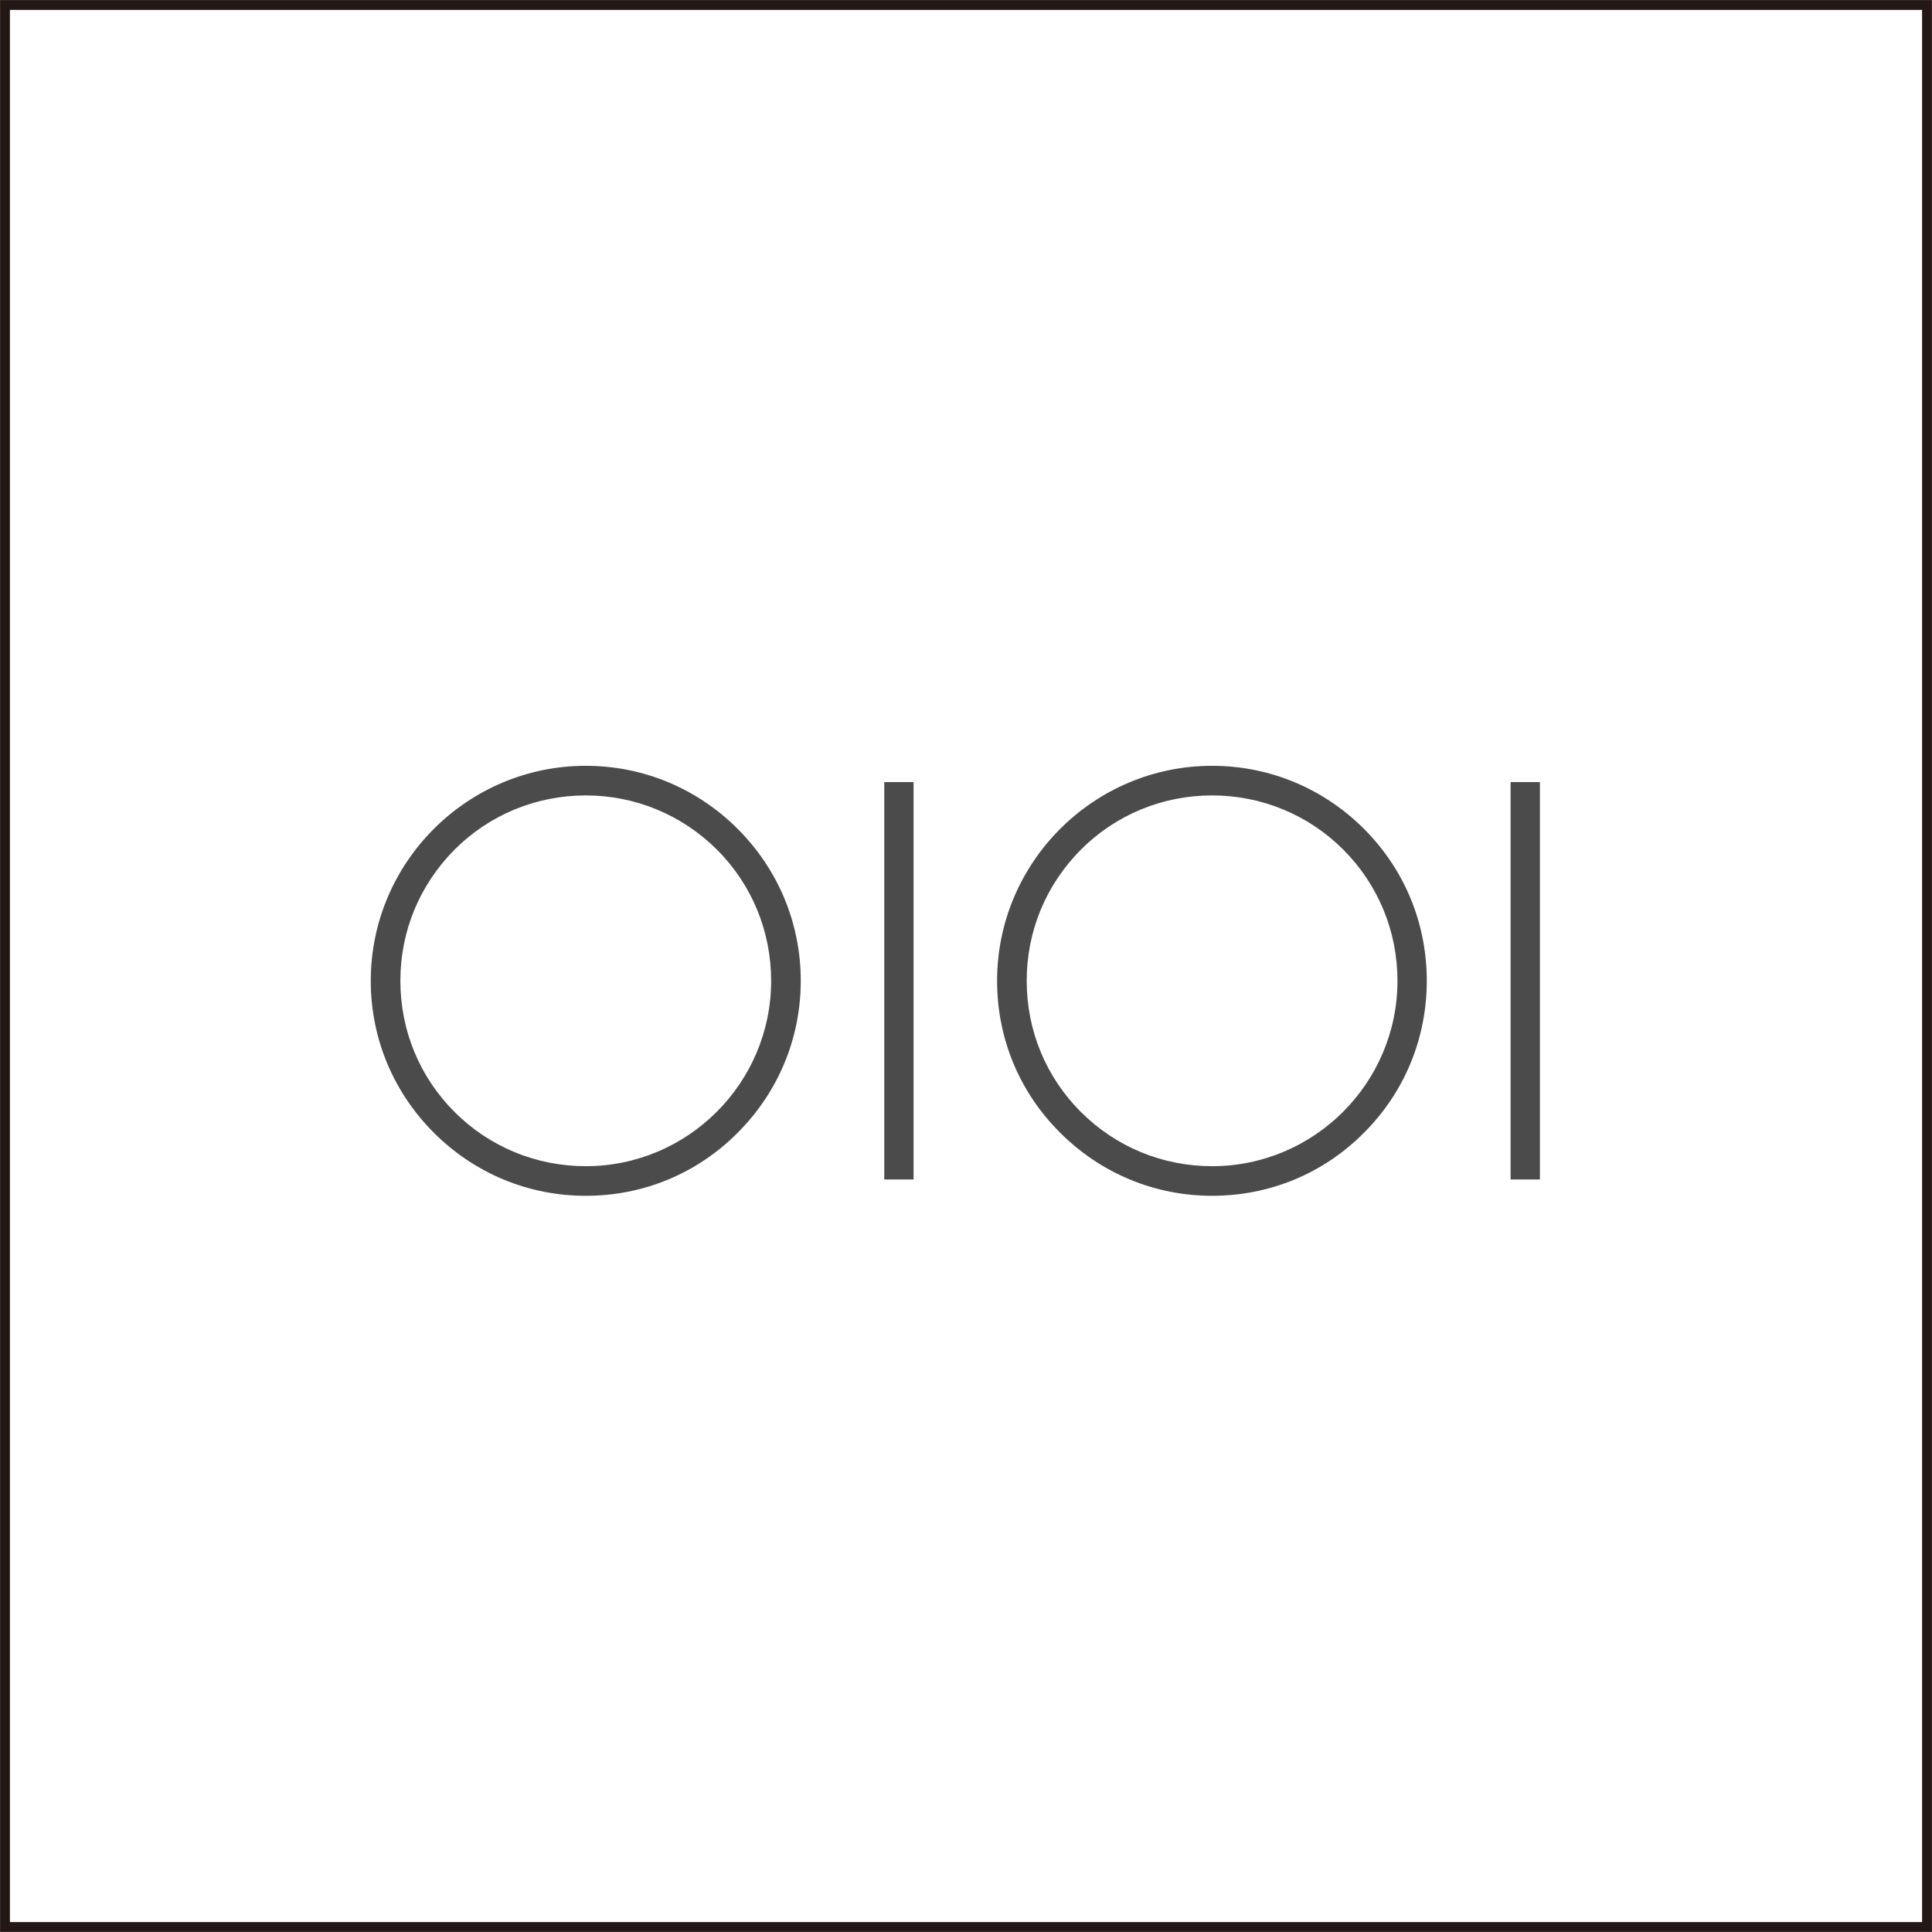 <?xml version="1.0" encoding="UTF-8"?><svg id="_レイヤー_2" xmlns="http://www.w3.org/2000/svg" viewBox="0 0 65.24 65.24"><rect x="0" y="0" width="65.24" height="65.24" fill="#808080" stroke="none"/><defs><style>.cls-1{fill:#4b4b4b;stroke-width:0px;}.cls-2{fill:#fff;stroke:#231815;stroke-miterlimit:10;stroke-width:.33px;}</style></defs><g id="_レイヤー_3"><rect class="cls-2" x=".17" y=".17" width="64.9" height="64.9"/><path class="cls-1" d="m19.78,25.86c-4,0-7.26,3.26-7.26,7.26,0,1.94.76,3.76,2.13,5.13,1.37,1.37,3.19,2.13,5.13,2.13s3.76-.75,5.13-2.13c1.37-1.37,2.13-3.19,2.13-5.13s-.76-3.76-2.13-5.13c-1.37-1.37-3.19-2.13-5.13-2.13m0,13.52c-1.67,0-3.25-.65-4.43-1.83-1.18-1.18-1.83-2.75-1.83-4.43s.65-3.24,1.83-4.43c1.18-1.18,2.76-1.83,4.43-1.83s3.24.65,4.43,1.83c1.18,1.18,1.83,2.76,1.83,4.43,0,3.45-2.81,6.26-6.26,6.26m21.15-13.52c-4,0-7.26,3.26-7.26,7.26,0,1.94.75,3.76,2.13,5.13,1.37,1.37,3.19,2.13,5.13,2.13s3.76-.75,5.13-2.13c1.37-1.37,2.12-3.19,2.12-5.13s-.75-3.76-2.12-5.13c-1.37-1.37-3.19-2.13-5.13-2.13m0,13.52c-1.67,0-3.25-.65-4.43-1.83-1.18-1.18-1.83-2.75-1.83-4.43s.65-3.24,1.83-4.43c1.18-1.18,2.76-1.83,4.43-1.83s3.25.65,4.43,1.83c1.18,1.18,1.83,2.76,1.83,4.43,0,3.45-2.81,6.26-6.26,6.26m-11.07.45h.99v-13.42h-.99v13.42Zm21.15,0h.99v-13.42h-.99v13.42Z"/></g></svg>